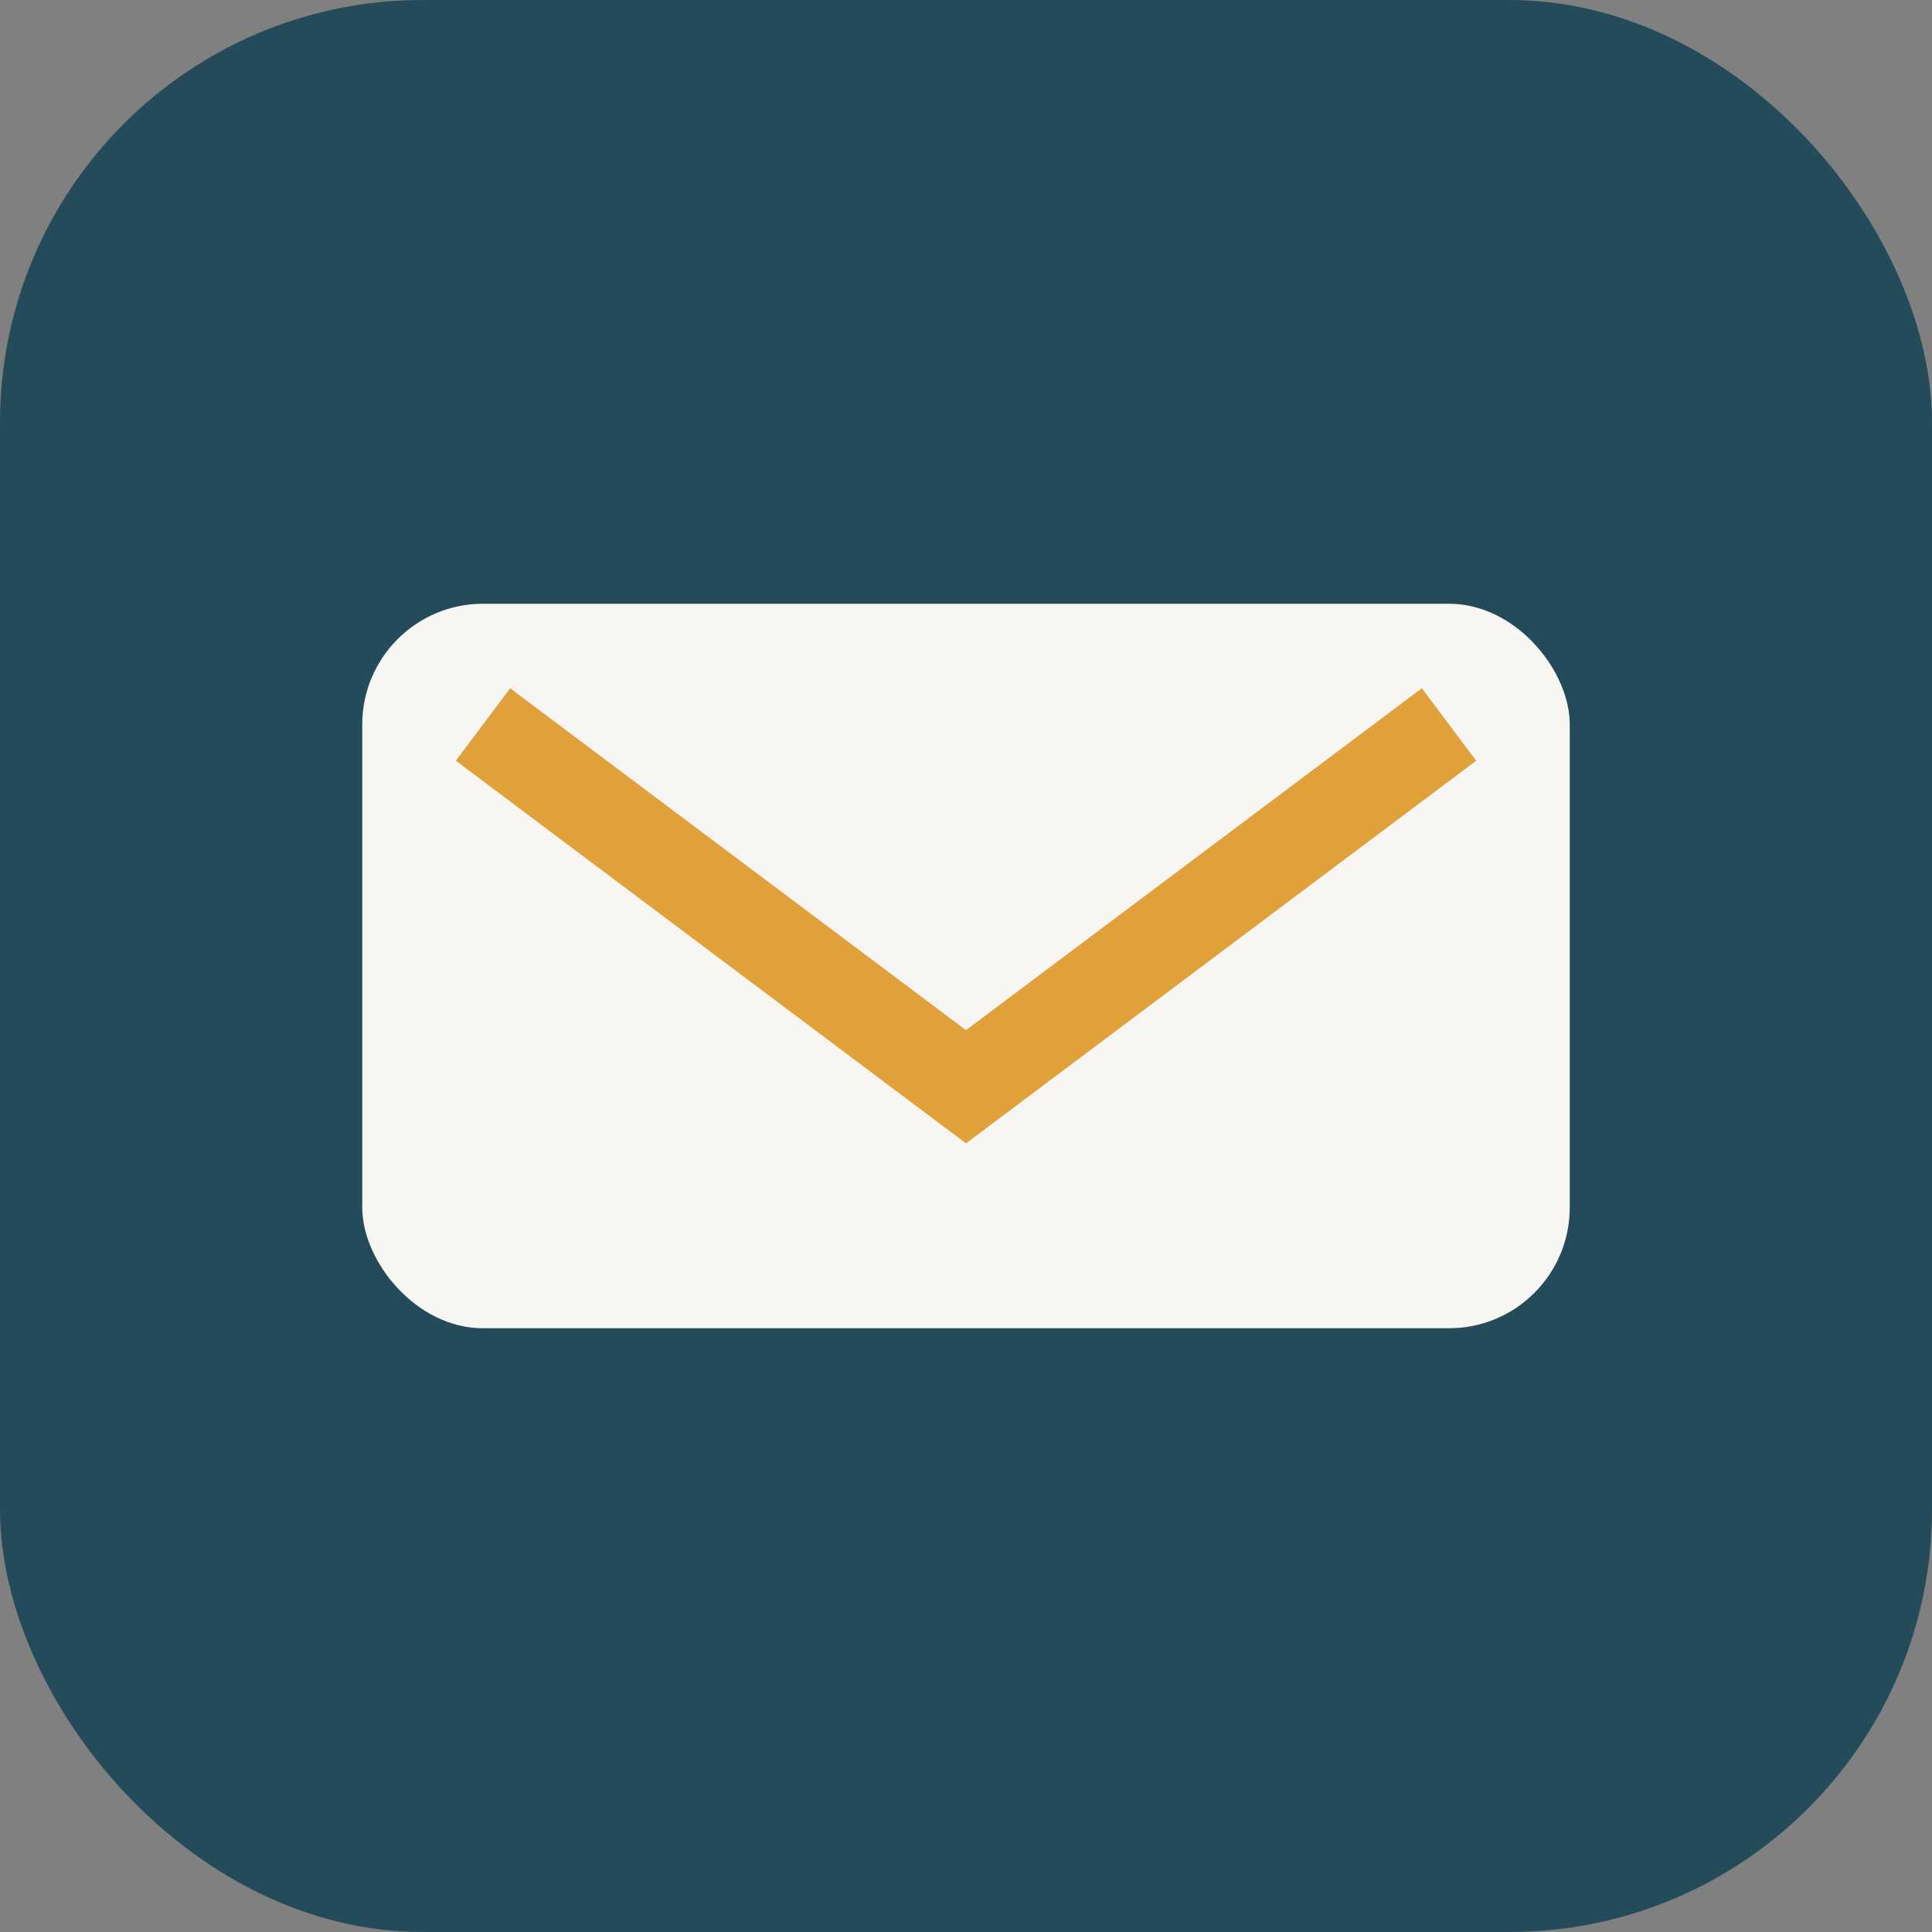 <?xml version="1.0" encoding="UTF-8"?>
<svg xmlns="http://www.w3.org/2000/svg" width="32" height="32" viewBox="0 0 32 32"><rect x="0" y="0" width="32" height="32" fill="#808080" stroke="none"/><rect width="32" height="32" rx="7" fill="#244B5A"/><rect x="6" y="10" width="20" height="12" rx="2" fill="#F8F6F3"/><path d="M8 12l8 6 8-6" stroke="#E1A13A" stroke-width="1.5" fill="none"/></svg>